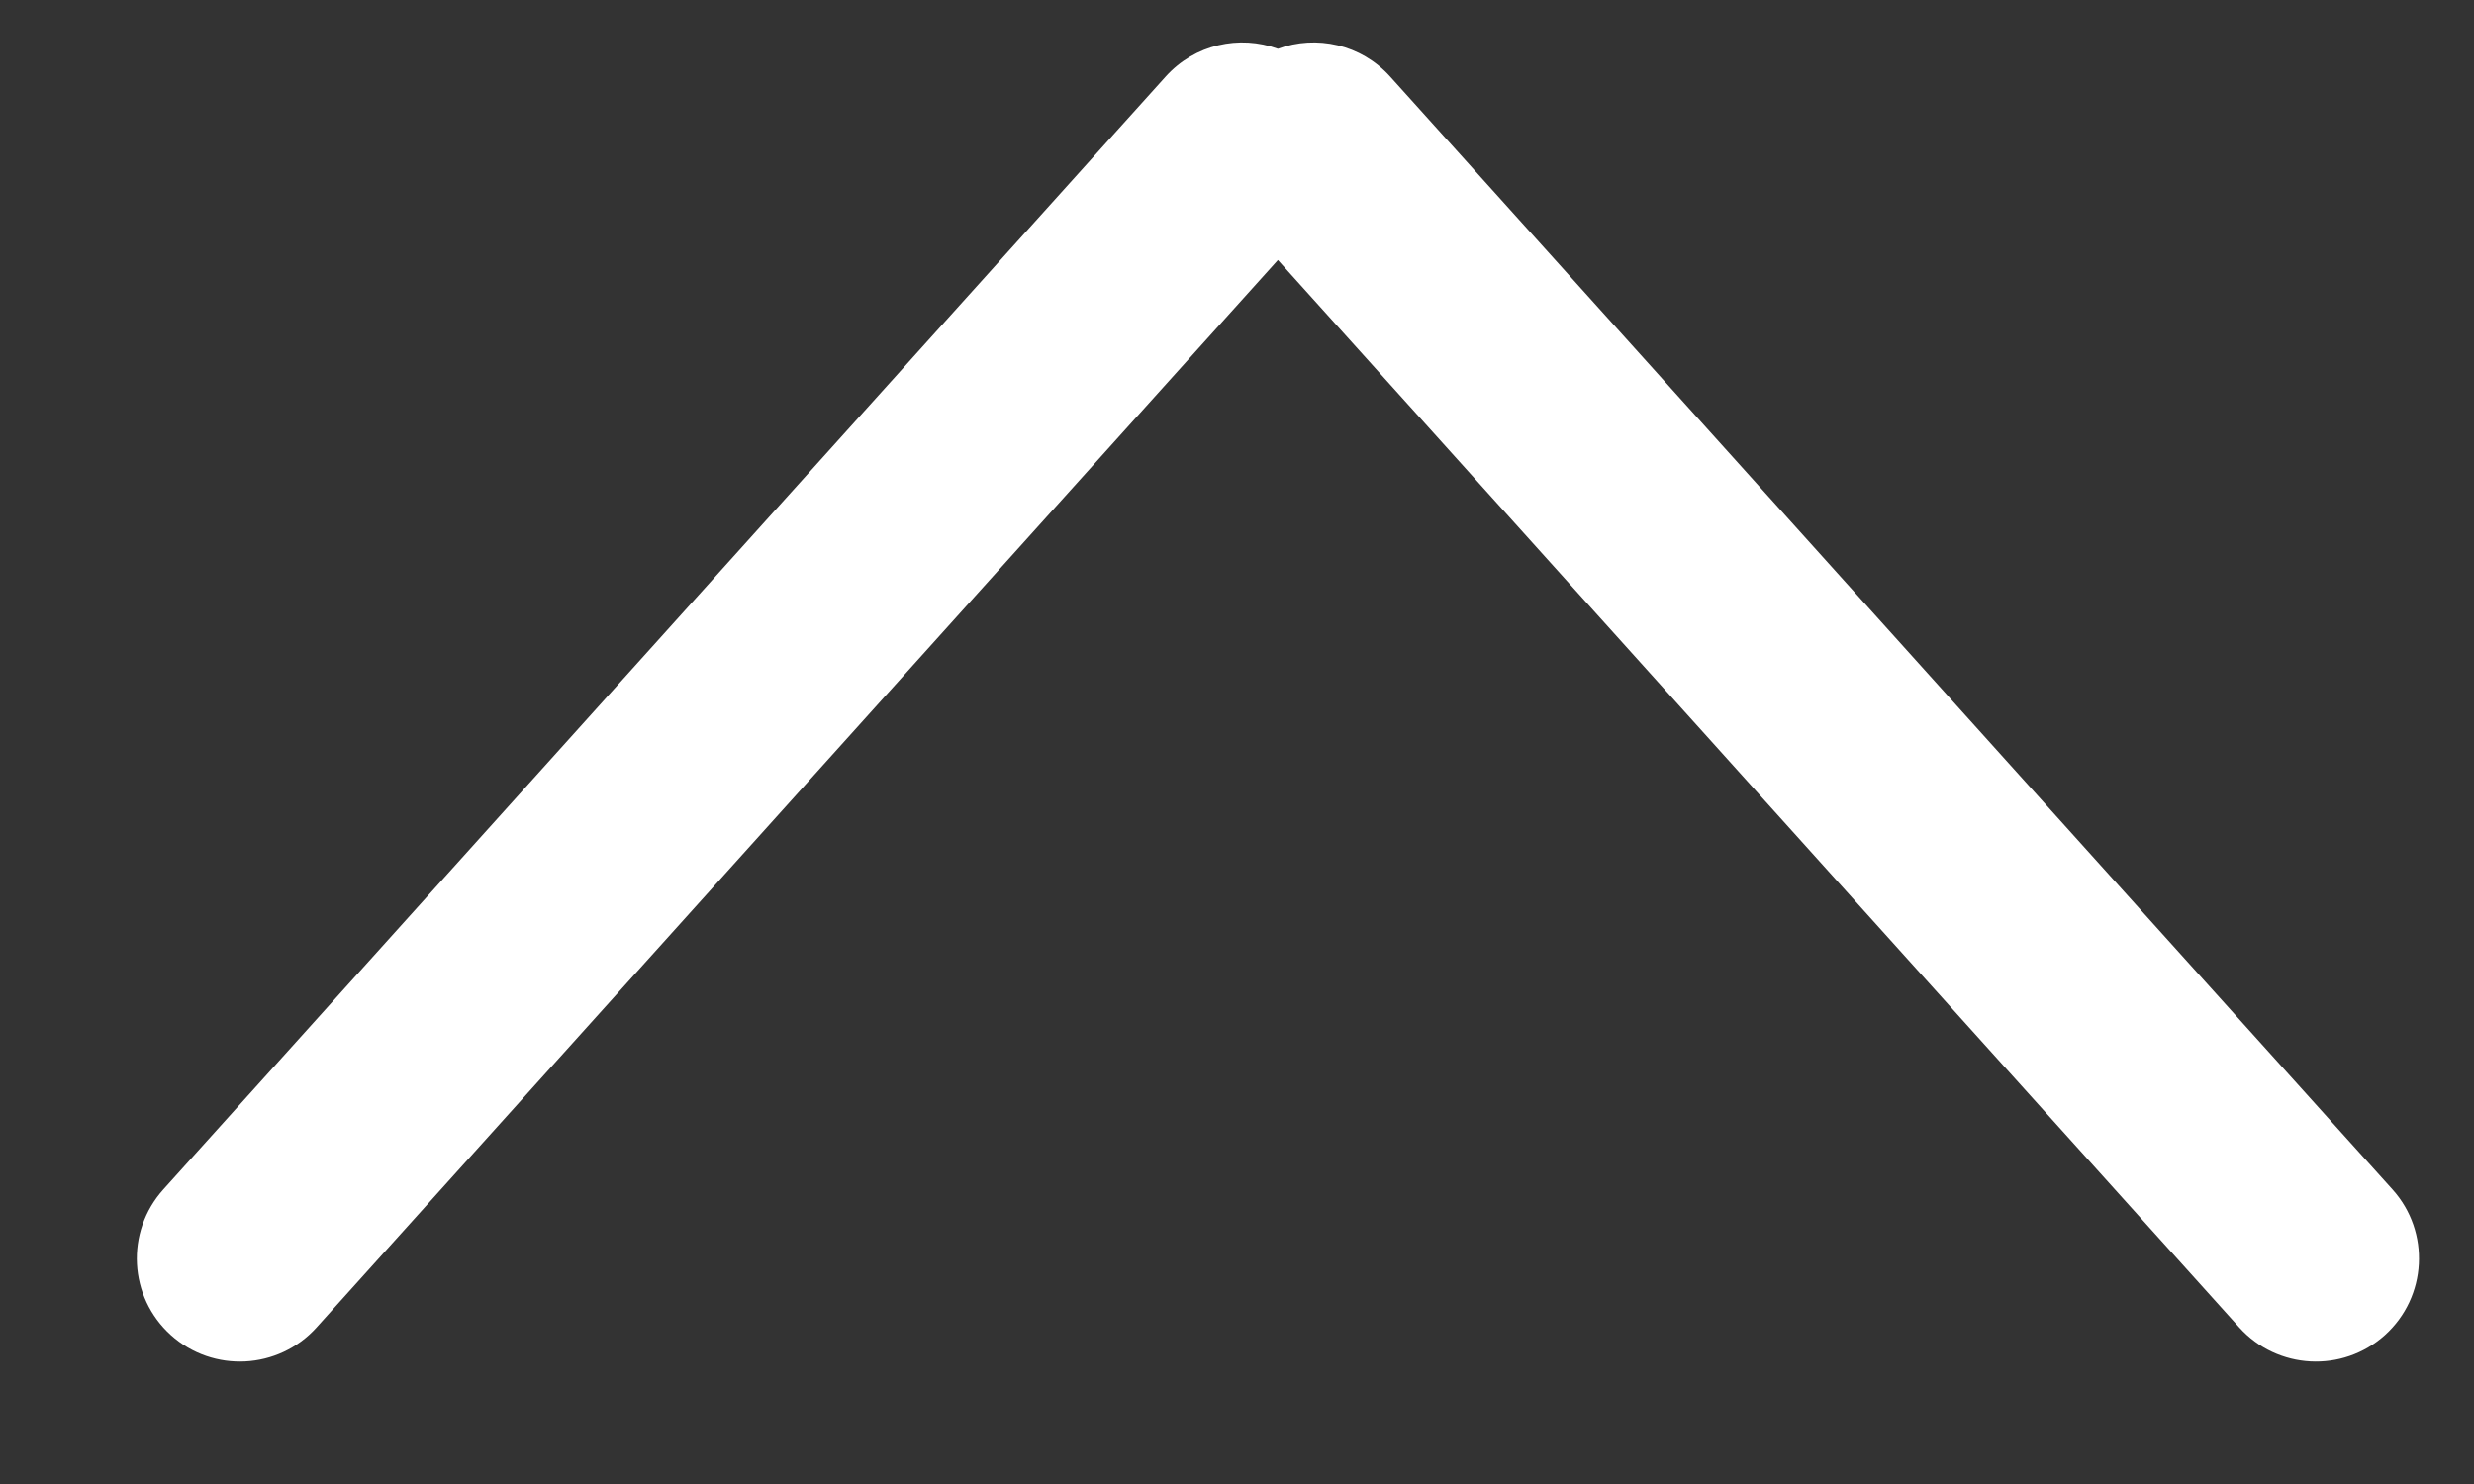 <svg width="15" height="9" viewBox="0 0 15 9" fill="none" xmlns="http://www.w3.org/2000/svg">
<rect x="0" y="0" width="15" height="9" fill="#333333" stroke="none"/>
<path fill-rule="evenodd" clip-rule="evenodd" d="M14.46 8.097C14.203 8.328 13.808 8.307 13.577 8.051L7.748 1.577L1.919 8.051C1.688 8.307 1.293 8.328 1.036 8.097C0.78 7.866 0.759 7.471 0.99 7.214L7.068 0.464C7.244 0.269 7.515 0.21 7.748 0.296C7.981 0.21 8.252 0.269 8.428 0.464L14.506 7.214C14.737 7.471 14.716 7.866 14.46 8.097Z" fill="white"/>
</svg>
